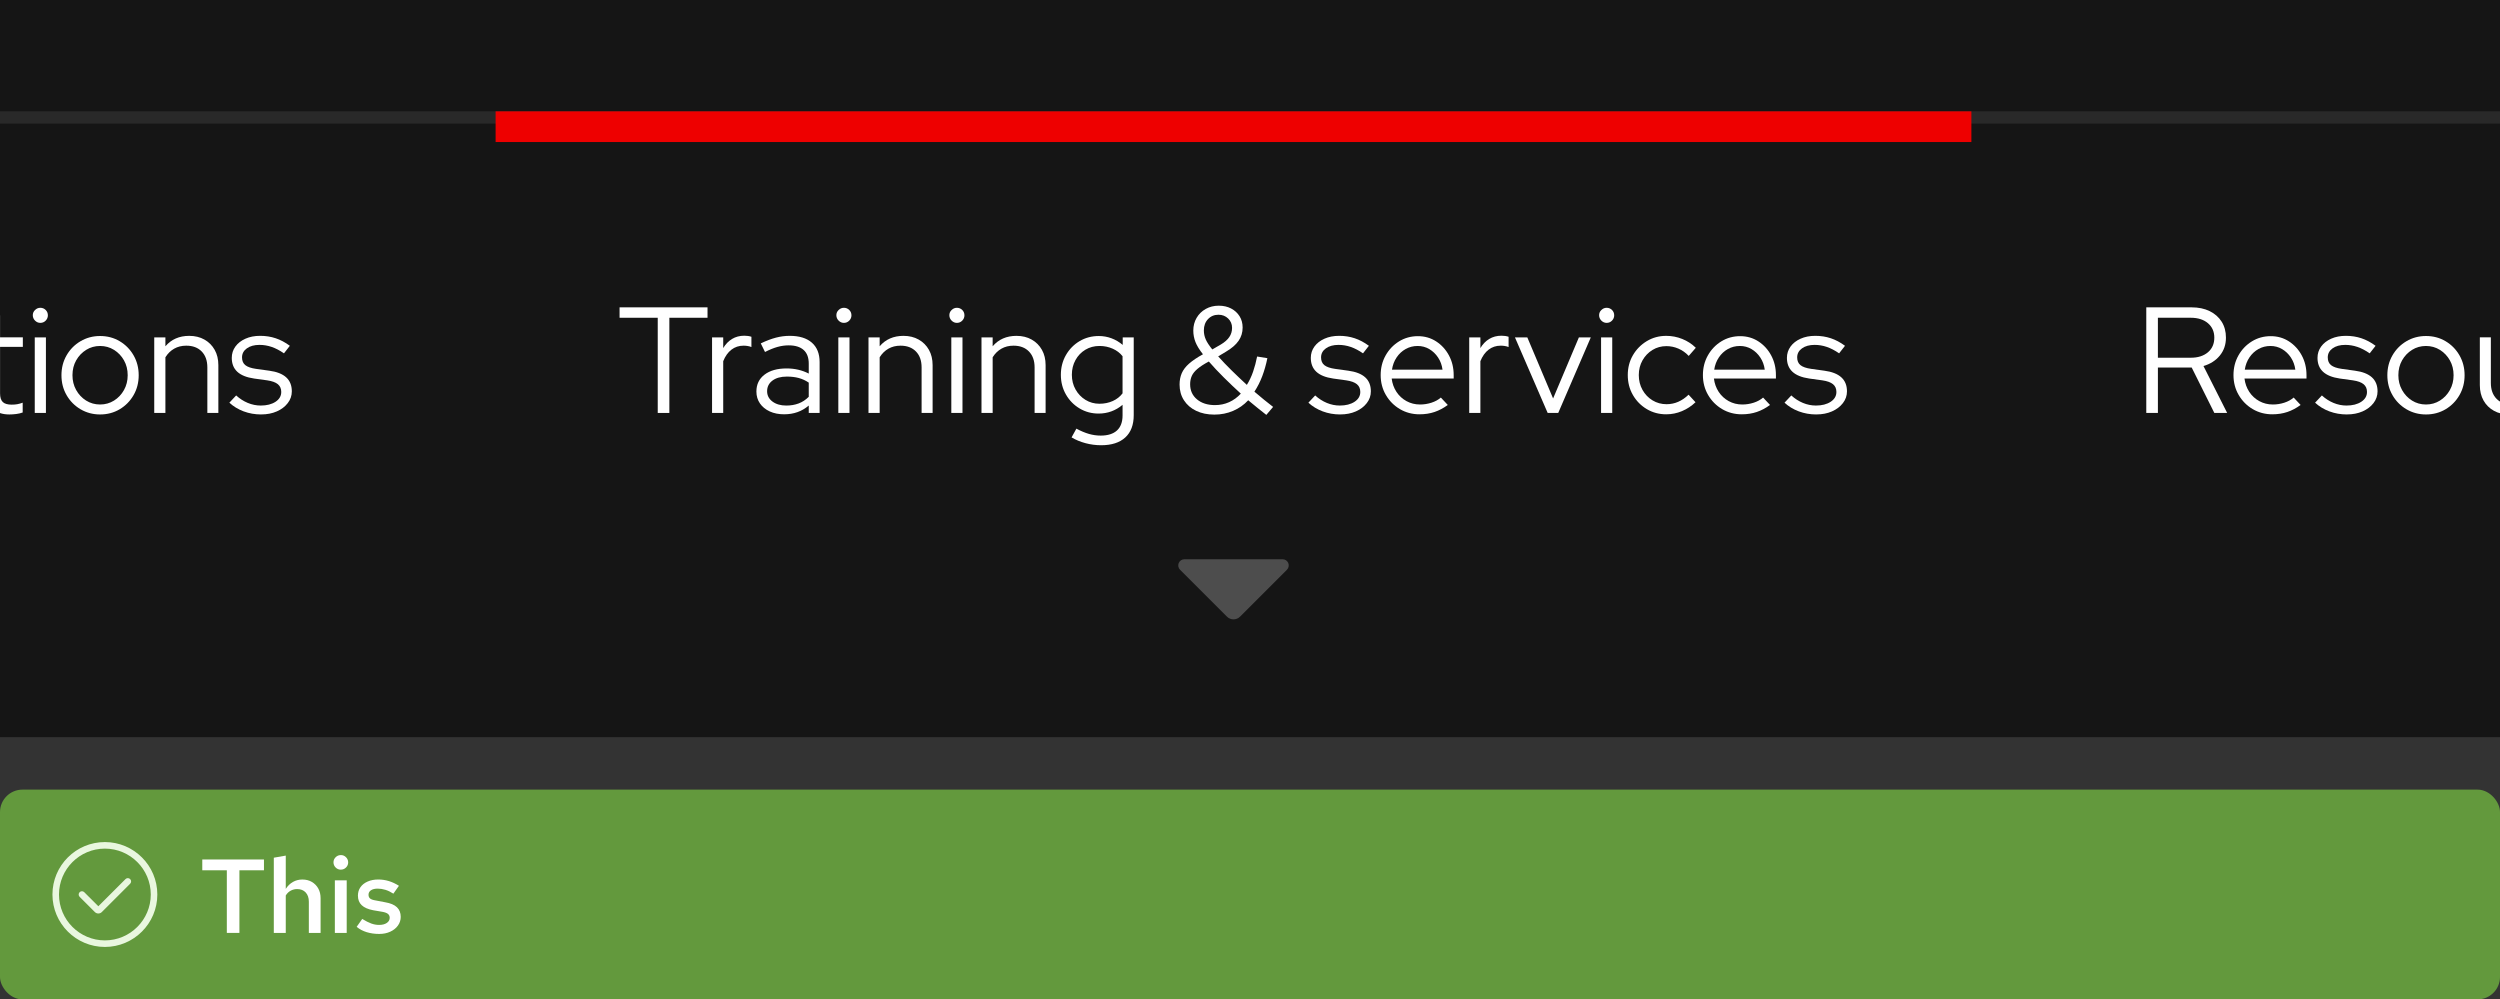 <?xml version="1.0" encoding="UTF-8"?><svg id="uuid-2a5e7488-7727-46a7-9867-c4785411fedd" xmlns="http://www.w3.org/2000/svg" xmlns:xlink="http://www.w3.org/1999/xlink" viewBox="0 0 333.69 133.395"><rect x="0" y="0" width="333.69" height="133.395" fill="#333333" stroke="none"/><defs><style>.uuid-07b37c0b-44ce-48c5-8660-e2a331420e33{fill:none;}.uuid-331e3e1a-c198-4912-8adb-149d3c6f7be0{fill:#151515;}.uuid-11ebe7a4-69c0-44a6-8735-4eddf4146087{fill:#292929;}.uuid-66a758ff-61f5-4271-9b8a-259fdf379c3b{fill:#4d4d4d;}.uuid-e7bfced5-3044-40f8-99ea-704cfca3b690{fill:#fff;}.uuid-8225ade4-d407-481c-8a99-58f42d120efa{clip-path:url(#uuid-592be41f-dd7c-4044-bb76-08b4453aa1ac);}.uuid-59e961f8-b3f1-4af0-b20f-d6df7688528d{fill:#63993d;}.uuid-d7c52c5c-2a03-45db-bff8-18806111d753{fill:#e9f7df;}.uuid-8383c330-af31-4084-be59-1d8d72b17daa{clip-path:url(#uuid-a96fc635-40db-475a-8333-0bc5e61e0c06);}.uuid-b97686ec-9cde-40f9-8827-242c504aebd6{fill:#e00;}</style><clipPath id="uuid-592be41f-dd7c-4044-bb76-08b4453aa1ac"><rect class="uuid-07b37c0b-44ce-48c5-8660-e2a331420e33" x="0" width="333.69" height="98.395"/></clipPath><clipPath id="uuid-a96fc635-40db-475a-8333-0bc5e61e0c06"><rect class="uuid-07b37c0b-44ce-48c5-8660-e2a331420e33" x="371.443" y="0" width="333.69" height="98.395"/></clipPath></defs><rect class="uuid-331e3e1a-c198-4912-8adb-149d3c6f7be0" x="0" width="333.69" height="98.395"/><path class="uuid-e7bfced5-3044-40f8-99ea-704cfca3b690" d="M87.792,55.119v-12.706h-5.094v-1.39h11.739v1.39h-5.094v12.706h-1.551Z"/><path class="uuid-e7bfced5-3044-40f8-99ea-704cfca3b690" d="M95.042,55.119v-10.088h1.49v1.43c.309-.523.701-.93,1.178-1.219.476-.288,1.023-.433,1.641-.433.349,0,.664.047.946.141v1.37c-.174-.067-.349-.114-.523-.141-.175-.027-.349-.041-.524-.041-.618,0-1.158.178-1.621.534-.463.356-.829.87-1.097,1.54v6.907h-1.49Z"/><path class="uuid-e7bfced5-3044-40f8-99ea-704cfca3b690" d="M104.687,55.3c-.739,0-1.386-.127-1.943-.383-.557-.255-.993-.611-1.309-1.067-.316-.457-.473-.987-.473-1.591,0-.954.362-1.705,1.087-2.256s1.705-.826,2.94-.826c1.087,0,2.074.229,2.96.685v-1.329c0-.806-.228-1.413-.685-1.823-.457-.409-1.121-.614-1.993-.614-.497,0-.997.07-1.5.211s-1.057.366-1.661.674l-.564-1.147c.725-.349,1.396-.604,2.014-.766.617-.161,1.235-.242,1.852-.242,1.275,0,2.259.302,2.95.907s1.037,1.47,1.037,2.597v6.786h-1.45v-.987c-.457.39-.957.682-1.5.876s-1.131.291-1.762.291ZM102.391,52.219c0,.564.238,1.024.715,1.379.476.356,1.091.534,1.842.534.604,0,1.155-.094,1.652-.282.496-.188.946-.483,1.349-.887v-1.892c-.416-.282-.859-.486-1.329-.615-.47-.127-1-.191-1.591-.191-.806,0-1.447.178-1.923.534-.476.356-.715.829-.715,1.419Z"/><path class="uuid-e7bfced5-3044-40f8-99ea-704cfca3b690" d="M112.641,43.097c-.269,0-.503-.101-.705-.302-.201-.202-.302-.443-.302-.725,0-.269.1-.5.302-.695.202-.194.436-.292.705-.292.282,0,.52.098.715.292.194.194.292.433.292.715,0,.269-.098.503-.292.705-.195.201-.433.302-.715.302ZM111.896,55.119v-10.088h1.49v10.088h-1.49Z"/><path class="uuid-e7bfced5-3044-40f8-99ea-704cfca3b690" d="M115.923,55.119v-10.088h1.49v1.188c.792-.927,1.853-1.39,3.182-1.39.765,0,1.44.165,2.024.494.584.329,1.04.785,1.369,1.369s.493,1.266.493,2.044v6.383h-1.47v-6.081c0-.899-.252-1.607-.755-2.124s-1.192-.775-2.064-.775c-.604,0-1.141.134-1.611.403-.47.268-.859.65-1.168,1.147v7.43h-1.49Z"/><path class="uuid-e7bfced5-3044-40f8-99ea-704cfca3b690" d="M127.723,43.097c-.269,0-.503-.101-.705-.302-.201-.202-.302-.443-.302-.725,0-.269.1-.5.302-.695.202-.194.436-.292.705-.292.282,0,.52.098.715.292.194.194.292.433.292.715,0,.269-.098.503-.292.705-.195.201-.433.302-.715.302ZM126.978,55.119v-10.088h1.49v10.088h-1.49Z"/><path class="uuid-e7bfced5-3044-40f8-99ea-704cfca3b690" d="M131.005,55.119v-10.088h1.49v1.188c.792-.927,1.853-1.39,3.182-1.39.765,0,1.44.165,2.024.494.584.329,1.04.785,1.369,1.369s.493,1.266.493,2.044v6.383h-1.47v-6.081c0-.899-.252-1.607-.755-2.124s-1.192-.775-2.064-.775c-.604,0-1.141.134-1.611.403-.47.268-.859.65-1.168,1.147v7.43h-1.49Z"/><path class="uuid-e7bfced5-3044-40f8-99ea-704cfca3b690" d="M146.974,59.428c-.699,0-1.389-.09-2.074-.271-.684-.182-1.309-.44-1.872-.775l.644-1.168c.604.323,1.165.557,1.682.705.516.147,1.037.222,1.561.222.953,0,1.678-.229,2.175-.685s.745-1.127.745-2.013v-1.41c-.927.779-1.994,1.168-3.202,1.168-.926,0-1.772-.228-2.537-.685-.765-.456-1.373-1.077-1.822-1.863-.45-.785-.674-1.661-.674-2.628s.225-1.842.674-2.628c.45-.785,1.057-1.406,1.822-1.863.765-.456,1.624-.684,2.578-.684.577,0,1.137.1,1.681.302s1.044.497,1.5.886v-1.007h1.47v10.39c0,1.289-.376,2.279-1.128,2.97s-1.826,1.037-3.221,1.037ZM146.752,53.89c.644,0,1.235-.121,1.772-.362s.973-.584,1.309-1.027v-4.954c-.336-.43-.775-.765-1.319-1.007s-1.131-.362-1.762-.362c-.698,0-1.326.168-1.883.503-.557.335-.997.795-1.319,1.379-.322.583-.483,1.238-.483,1.963s.164,1.379.493,1.964.772,1.047,1.329,1.389,1.178.514,1.863.514Z"/><path class="uuid-e7bfced5-3044-40f8-99ea-704cfca3b690" d="M162.096,55.34c-.926,0-1.739-.168-2.437-.503-.698-.335-1.242-.806-1.631-1.41s-.584-1.302-.584-2.094c0-.564.097-1.071.292-1.52s.52-.876.977-1.279,1.074-.819,1.853-1.248c-.47-.591-.802-1.131-.997-1.621-.194-.49-.292-1.003-.292-1.54,0-.631.148-1.199.443-1.702s.701-.899,1.218-1.188c.516-.288,1.097-.433,1.742-.433.617,0,1.164.125,1.641.373.476.249.852.591,1.127,1.027.275.437.413.943.413,1.52,0,.658-.181,1.249-.544,1.772s-.933,1.014-1.712,1.47l-1.007.604c.55.618,1.155,1.248,1.812,1.893.658.644,1.329,1.282,2.014,1.912.335-.537.614-1.127.836-1.772.221-.645.399-1.315.534-2.014l1.369.222c-.174.859-.403,1.661-.684,2.406-.282.745-.631,1.433-1.047,2.064.429.376.859.735,1.289,1.077.429.343.832.662,1.208.956l-.906,1.067c-.376-.295-.769-.607-1.178-.936-.409-.329-.822-.667-1.238-1.017-.577.618-1.252,1.091-2.024,1.419-.772.329-1.601.494-2.487.494ZM162.176,54.071c.671,0,1.299-.13,1.883-.392.584-.262,1.104-.641,1.561-1.138-.779-.711-1.538-1.433-2.275-2.164-.739-.732-1.403-1.44-1.994-2.124-.631.335-1.131.658-1.5.967s-.628.627-.775.956-.221.702-.221,1.118c0,.832.305,1.504.916,2.013.611.51,1.413.765,2.406.765ZM161.814,46.641l1.148-.664c.496-.295.869-.624,1.118-.987.248-.362.372-.772.372-1.228,0-.497-.175-.913-.524-1.249-.349-.335-.779-.503-1.289-.503-.564,0-1.031.195-1.399.584-.369.39-.554.893-.554,1.511,0,.416.084.815.252,1.198.168.383.46.829.876,1.339Z"/><path class="uuid-e7bfced5-3044-40f8-99ea-704cfca3b690" d="M178.889,55.32c-.833,0-1.614-.138-2.346-.413-.732-.275-1.366-.661-1.903-1.158l.906-.967c.47.43.987.762,1.55.997.564.234,1.141.352,1.732.352.805,0,1.463-.168,1.973-.503s.765-.772.765-1.309c0-.443-.151-.788-.453-1.037-.302-.248-.775-.419-1.419-.514l-1.752-.242c-1.007-.147-1.755-.45-2.245-.906s-.735-1.074-.735-1.852c0-.564.161-1.067.483-1.511.322-.443.769-.791,1.339-1.047s1.225-.383,1.963-.383,1.43.108,2.074.323c.644.215,1.275.55,1.893,1.007l-.785,1.007c-.564-.39-1.111-.674-1.641-.856-.53-.181-1.071-.272-1.621-.272-.698,0-1.262.154-1.692.463s-.644.712-.644,1.208c0,.457.148.803.443,1.037.295.235.772.4,1.43.494l1.752.242c1.007.134,1.762.43,2.266.886.503.457.755,1.081.755,1.872,0,.578-.181,1.101-.544,1.571-.362.47-.849.839-1.46,1.107-.611.269-1.306.403-2.084.403Z"/><path class="uuid-e7bfced5-3044-40f8-99ea-704cfca3b690" d="M189.481,55.3c-.967,0-1.843-.231-2.628-.695-.785-.463-1.409-1.091-1.872-1.883-.463-.791-.695-1.678-.695-2.658,0-.966.222-1.842.664-2.628.443-.785,1.04-1.409,1.792-1.872.751-.463,1.591-.695,2.517-.695.899,0,1.708.231,2.426.695.718.463,1.289,1.087,1.712,1.872.423.786.634,1.662.634,2.628v.463h-8.276c.081.658.292,1.249.634,1.772.342.523.789.936,1.339,1.239.55.302,1.154.453,1.812.453.523,0,1.033-.081,1.53-.242.496-.162.913-.39,1.248-.685l.926.987c-.564.416-1.151.729-1.762.936-.611.208-1.279.312-2.003.312ZM185.796,49.34h6.746c-.08-.604-.279-1.145-.594-1.621-.316-.477-.708-.852-1.178-1.128-.47-.275-.987-.412-1.551-.412-.577,0-1.107.134-1.591.403s-.886.641-1.208,1.118c-.322.476-.53,1.023-.624,1.641Z"/><path class="uuid-e7bfced5-3044-40f8-99ea-704cfca3b690" d="M196.106,55.119v-10.088h1.49v1.43c.309-.523.701-.93,1.178-1.219.476-.288,1.023-.433,1.641-.433.349,0,.664.047.946.141v1.37c-.174-.067-.349-.114-.523-.141-.175-.027-.349-.041-.524-.041-.618,0-1.158.178-1.621.534-.463.356-.829.87-1.097,1.54v6.907h-1.49Z"/><path class="uuid-e7bfced5-3044-40f8-99ea-704cfca3b690" d="M206.577,55.119l-4.369-10.088h1.651l3.443,8.155,3.443-8.155h1.591l-4.349,10.088h-1.41Z"/><path class="uuid-e7bfced5-3044-40f8-99ea-704cfca3b690" d="M214.45,43.097c-.269,0-.503-.101-.705-.302-.201-.202-.302-.443-.302-.725,0-.269.1-.5.302-.695.202-.194.436-.292.705-.292.282,0,.52.098.715.292.194.194.292.433.292.715,0,.269-.098.503-.292.705-.195.201-.433.302-.715.302ZM213.705,55.119v-10.088h1.49v10.088h-1.49Z"/><path class="uuid-e7bfced5-3044-40f8-99ea-704cfca3b690" d="M222.404,55.3c-.953,0-1.819-.231-2.598-.695s-1.396-1.091-1.853-1.883c-.457-.791-.684-1.678-.684-2.658,0-.979.228-1.862.684-2.648.457-.785,1.074-1.412,1.853-1.883.779-.47,1.644-.705,2.598-.705.738,0,1.45.138,2.135.413.684.275,1.289.668,1.812,1.179l-.946,1.087c-.403-.429-.863-.755-1.379-.976-.517-.222-1.051-.332-1.601-.332-.684,0-1.306.171-1.863.513-.557.343-1.0.806-1.329,1.39s-.493,1.239-.493,1.963c0,.725.164,1.383.493,1.974s.775,1.057,1.339,1.399c.564.343,1.188.513,1.873.513.55,0,1.071-.107,1.561-.322.49-.214.949-.53,1.379-.947l.926,1.007c-.537.51-1.141.907-1.812,1.188-.671.282-1.369.422-2.094.422Z"/><path class="uuid-e7bfced5-3044-40f8-99ea-704cfca3b690" d="M232.492,55.3c-.967,0-1.843-.231-2.628-.695-.785-.463-1.409-1.091-1.872-1.883-.463-.791-.695-1.678-.695-2.658,0-.966.222-1.842.664-2.628.443-.785,1.04-1.409,1.792-1.872.751-.463,1.591-.695,2.517-.695.899,0,1.708.231,2.426.695.718.463,1.289,1.087,1.712,1.872.423.786.634,1.662.634,2.628v.463h-8.276c.081.658.292,1.249.634,1.772.342.523.789.936,1.339,1.239.55.302,1.154.453,1.812.453.523,0,1.033-.081,1.53-.242.496-.162.913-.39,1.248-.685l.926.987c-.564.416-1.151.729-1.762.936-.611.208-1.279.312-2.003.312ZM228.807,49.34h6.746c-.08-.604-.279-1.145-.594-1.621-.316-.477-.708-.852-1.178-1.128-.47-.275-.987-.412-1.551-.412-.577,0-1.107.134-1.591.403s-.886.641-1.208,1.118c-.322.476-.53,1.023-.624,1.641Z"/><path class="uuid-e7bfced5-3044-40f8-99ea-704cfca3b690" d="M242.439,55.32c-.833,0-1.614-.138-2.346-.413-.732-.275-1.366-.661-1.903-1.158l.906-.967c.47.43.987.762,1.55.997.564.234,1.141.352,1.732.352.805,0,1.463-.168,1.973-.503s.765-.772.765-1.309c0-.443-.151-.788-.453-1.037-.302-.248-.775-.419-1.419-.514l-1.752-.242c-1.007-.147-1.755-.45-2.245-.906s-.735-1.074-.735-1.852c0-.564.161-1.067.483-1.511.322-.443.769-.791,1.339-1.047s1.225-.383,1.963-.383,1.43.108,2.074.323c.644.215,1.275.55,1.893,1.007l-.785,1.007c-.564-.39-1.111-.674-1.641-.856-.53-.181-1.071-.272-1.621-.272-.698,0-1.262.154-1.692.463s-.644.712-.644,1.208c0,.457.148.803.443,1.037.295.235.772.4,1.43.494l1.752.242c1.007.134,1.762.43,2.266.886.503.457.755,1.081.755,1.872,0,.578-.181,1.101-.544,1.571-.362.47-.849.839-1.46,1.107-.611.269-1.306.403-2.084.403Z"/><rect class="uuid-11ebe7a4-69c0-44a6-8735-4eddf4146087" y="14.855" width="333.69" height="1.639"/><rect class="uuid-b97686ec-9cde-40f9-8827-242c504aebd6" x="66.152" y="14.861" width="196.981" height="4.097"/><g id="uuid-77c6e009-c1b2-4a3c-924b-455ac90efe1e"><g id="uuid-c62d86e8-bc55-447c-bb1a-e1565a36872c"><rect class="uuid-07b37c0b-44ce-48c5-8660-e2a331420e33" x="156.449" y="70.549" width="16.387" height="16.387"/></g><g id="uuid-f5e47144-ca9e-4b3a-93e8-b1f1a60ae4ab"><path class="uuid-66a758ff-61f5-4271-9b8a-259fdf379c3b" d="M171.954,75.152c-.126-.306-.426-.506-.757-.506h-13.11c-.331,0-.63.199-.757.506-.127.306-.057.658.178.893l6.265,6.265c.239.24.555.359.869.359s.63-.119.869-.359l6.265-6.265c.234-.234.305-.587.178-.893Z"/></g></g><g class="uuid-8225ade4-d407-481c-8a99-58f42d120efa"><path class="uuid-e7bfced5-3044-40f8-99ea-704cfca3b690" d="M1.256,55.32c-.873,0-1.544-.208-2.014-.624-.47-.416-.705-1.02-.705-1.812v-6.585h-2.175v-1.269H-1.462v-2.557L.008,42.09v2.94h3.041v1.269H.008v6.202c0,.537.121.923.362,1.158.242.234.638.352,1.188.352.282,0,.534-.02.755-.061.222-.04.46-.107.715-.201v1.309c-.255.094-.54.161-.856.201-.316.04-.621.061-.916.061Z"/><path class="uuid-e7bfced5-3044-40f8-99ea-704cfca3b690" d="M5.384,43.097c-.269,0-.503-.101-.705-.302-.201-.202-.302-.443-.302-.725,0-.269.1-.5.302-.695.202-.194.436-.292.705-.292.282,0,.52.098.715.292.194.194.292.433.292.715,0,.269-.098.503-.292.705-.195.201-.433.302-.715.302ZM4.639,55.119v-10.088h1.49v10.088h-1.49Z"/><path class="uuid-e7bfced5-3044-40f8-99ea-704cfca3b690" d="M13.358,55.32c-.953,0-1.822-.232-2.608-.695-.785-.463-1.406-1.09-1.863-1.883-.457-.791-.684-1.677-.684-2.657s.228-1.866.684-2.658,1.077-1.419,1.863-1.883,1.654-.695,2.608-.695c.967,0,1.839.231,2.618.695s1.396,1.091,1.852,1.883.685,1.678.685,2.658-.228,1.866-.685,2.657c-.457.793-1.074,1.42-1.852,1.883-.779.463-1.651.695-2.618.695ZM13.358,53.991c.684,0,1.306-.174,1.863-.524.556-.349 1-.819,1.329-1.409s.493-1.248.493-1.973c0-.739-.164-1.399-.493-1.984s-.772-1.051-1.329-1.399c-.557-.349-1.178-.523-1.863-.523s-1.306.174-1.863.523-1.0.815-1.329,1.399-.493,1.245-.493,1.984c0,.725.164,1.383.493,1.973s.772,1.06,1.329,1.409c.557.35,1.178.524,1.863.524Z"/><path class="uuid-e7bfced5-3044-40f8-99ea-704cfca3b690" d="M20.587,55.119v-10.088h1.49v1.188c.792-.927,1.853-1.39,3.182-1.39.765,0,1.44.165,2.024.494.584.329,1.04.785,1.369,1.369s.493,1.266.493,2.044v6.383h-1.47v-6.081c0-.899-.252-1.607-.755-2.124s-1.192-.775-2.064-.775c-.604,0-1.141.134-1.611.403-.47.268-.859.65-1.168,1.147v7.43h-1.49Z"/><path class="uuid-e7bfced5-3044-40f8-99ea-704cfca3b690" d="M34.864,55.32c-.833,0-1.614-.138-2.346-.413-.732-.275-1.366-.661-1.903-1.158l.906-.967c.47.43.987.762,1.55.997.564.234,1.141.352,1.732.352.805,0,1.463-.168,1.973-.503s.765-.772.765-1.309c0-.443-.151-.788-.453-1.037-.302-.248-.775-.419-1.419-.514l-1.752-.242c-1.007-.147-1.755-.45-2.245-.906s-.735-1.074-.735-1.852c0-.564.161-1.067.483-1.511.322-.443.769-.791,1.339-1.047s1.225-.383,1.963-.383,1.43.108,2.074.323c.644.215,1.275.55,1.893,1.007l-.785,1.007c-.564-.39-1.111-.674-1.641-.856-.53-.181-1.071-.272-1.621-.272-.698,0-1.262.154-1.692.463s-.644.712-.644,1.208c0,.457.148.803.443,1.037.295.235.772.4,1.43.494l1.752.242c1.007.134,1.762.43,2.266.886.503.457.755,1.081.755,1.872,0,.578-.181,1.101-.544,1.571-.362.47-.849.839-1.46,1.107-.611.269-1.306.403-2.084.403Z"/><path class="uuid-e7bfced5-3044-40f8-99ea-704cfca3b690" d="M286.477,55.119v-14.096h6.041c.927,0,1.732.168,2.417.503.685.336,1.218.806,1.601,1.41.383.604.574,1.315.574,2.134,0,.927-.272,1.722-.815,2.387-.544.664-1.272,1.131-2.185,1.399l3.162,6.262h-1.712l-3.021-6.061h-4.511v6.061h-1.551ZM288.027,47.748h4.39c.953,0,1.715-.242,2.286-.724.57-.483.855-1.135.855-1.954,0-.805-.286-1.449-.855-1.932-.571-.483-1.333-.725-2.286-.725h-4.39v5.335Z"/><path class="uuid-e7bfced5-3044-40f8-99ea-704cfca3b690" d="M303.312,55.3c-.967,0-1.843-.231-2.629-.695-.785-.463-1.409-1.091-1.872-1.883-.463-.791-.695-1.678-.695-2.658,0-.966.222-1.842.664-2.628.443-.785,1.04-1.409,1.792-1.872.751-.463,1.591-.695,2.517-.695.899,0,1.708.231,2.426.695.718.463,1.289,1.087,1.712,1.872.423.786.634,1.662.634,2.628v.463h-8.276c.081.658.292,1.249.634,1.772.342.523.788.936,1.339,1.239.55.302,1.155.453,1.812.453.523,0,1.034-.081,1.531-.242.496-.162.912-.39,1.248-.685l.926.987c-.563.416-1.151.729-1.762.936-.611.208-1.279.312-2.003.312ZM299.626,49.34h6.746c-.081-.604-.279-1.145-.595-1.621-.315-.477-.708-.852-1.178-1.128-.47-.275-.987-.412-1.551-.412-.577,0-1.107.134-1.591.403s-.886.641-1.208,1.118c-.322.476-.53,1.023-.624,1.641Z"/><path class="uuid-e7bfced5-3044-40f8-99ea-704cfca3b690" d="M313.258,55.32c-.833,0-1.615-.138-2.346-.413-.732-.275-1.366-.661-1.903-1.158l.906-.967c.47.43.987.762,1.551.997.564.234,1.141.352,1.732.352.806,0,1.464-.168,1.973-.503.51-.335.766-.772.766-1.309,0-.443-.151-.788-.454-1.037-.302-.248-.775-.419-1.419-.514l-1.752-.242c-1.007-.147-1.756-.45-2.245-.906-.49-.456-.735-1.074-.735-1.852,0-.564.162-1.067.483-1.511.323-.443.769-.791,1.339-1.047s1.225-.383,1.963-.383c.739,0,1.43.108,2.075.323.644.215,1.275.55,1.892,1.007l-.785,1.007c-.564-.39-1.111-.674-1.641-.856-.53-.181-1.071-.272-1.621-.272-.699,0-1.262.154-1.692.463s-.644.712-.644,1.208c0,.457.147.803.443,1.037.295.235.772.4,1.43.494l1.752.242c1.007.134,1.762.43,2.266.886.503.457.755,1.081.755,1.872,0,.578-.181,1.101-.543,1.571-.362.47-.85.839-1.46,1.107-.611.269-1.306.403-2.084.403Z"/><path class="uuid-e7bfced5-3044-40f8-99ea-704cfca3b690" d="M323.809,55.32c-.953,0-1.822-.232-2.608-.695-.785-.463-1.406-1.09-1.863-1.883-.456-.791-.684-1.677-.684-2.657s.228-1.866.684-2.658c.457-.792,1.078-1.419,1.863-1.883.786-.463,1.655-.695,2.608-.695.967,0,1.84.231,2.618.695s1.395,1.091,1.852,1.883c.456.792.685,1.678.685,2.658s-.229,1.866-.685,2.657c-.457.793-1.074,1.42-1.852,1.883-.779.463-1.652.695-2.618.695ZM323.809,53.991c.685,0,1.306-.174,1.863-.524.557-.349,1-.819,1.329-1.409s.493-1.248.493-1.973c0-.739-.164-1.399-.493-1.984s-.772-1.051-1.329-1.399-1.178-.523-1.863-.523c-.684,0-1.306.174-1.863.523s-1.0.815-1.329,1.399-.493,1.245-.493,1.984c0,.725.164,1.383.493,1.973s.772,1.06,1.329,1.409c.557.35,1.179.524,1.863.524Z"/><path class="uuid-e7bfced5-3044-40f8-99ea-704cfca3b690" d="M334.905,55.32c-.765,0-1.443-.165-2.033-.494-.591-.329-1.051-.785-1.379-1.369s-.494-1.265-.494-2.044v-6.384h1.47v6.081c0,.899.255,1.607.766,2.124.51.517,1.195.775,2.054.775.604,0,1.144-.138,1.62-.413.477-.275.863-.661,1.158-1.158v-7.41h1.491v10.088h-1.491v-1.168c-.792.914-1.846,1.37-3.162,1.37Z"/></g><g class="uuid-8383c330-af31-4084-be59-1d8d72b17daa"><path class="uuid-e7bfced5-3044-40f8-99ea-704cfca3b690" d="M334.3,55.32c-1.115,0-2.181-.225-3.201-.674s-1.92-1.098-2.698-1.944l1.027-1.067c.725.779,1.5,1.363,2.326,1.752.825.39,1.694.584,2.608.584.738,0,1.392-.118,1.963-.353.571-.234,1.017-.563,1.339-.987.322-.422.483-.903.483-1.44,0-.725-.252-1.282-.755-1.672-.503-.389-1.332-.678-2.487-.866l-2.034-.323c-1.355-.228-2.356-.63-3-1.208-.645-.577-.967-1.362-.967-2.356,0-.779.208-1.463.624-2.054.416-.591.997-1.05,1.742-1.379.745-.329,1.607-.493,2.587-.493.994,0,1.97.161,2.93.483.959.322,1.836.785,2.628,1.389l-.886,1.208c-1.544-1.168-3.122-1.752-4.732-1.752-.671,0-1.262.104-1.772.312-.51.208-.906.497-1.188.866-.282.369-.423.803-.423,1.299,0,.658.222,1.161.665,1.51.443.35,1.174.604,2.195.766l2.013.322c1.544.255,2.665.688,3.363,1.3.698.611,1.047,1.467,1.047,2.567,0,.819-.228,1.548-.684,2.185-.457.638-1.091,1.134-1.903,1.49-.813.355-1.749.534-2.809.534Z"/></g><rect class="uuid-59e961f8-b3f1-4af0-b20f-d6df7688528d" x="0" y="105.395" width="333.69" height="28" rx="3" ry="3"/><g id="uuid-38f3555b-0881-4475-9bcb-fc28689a454c"><g id="uuid-1754d279-f5e8-45cd-8cd8-33f142b03290"><rect class="uuid-07b37c0b-44ce-48c5-8660-e2a331420e33" x="7" y="112.395" width="14" height="14"/></g><g id="uuid-5a973b21-0402-49f3-a3d1-159e39c8e7e0"><path class="uuid-d7c52c5c-2a03-45db-bff8-18806111d753" d="M14,126.395c-3.86,0-7-3.14-7-7s3.14-7,7-7,7,3.14,7,7-3.14,7-7,7ZM14,113.27c-3.377,0-6.125,2.748-6.125,6.125s2.748,6.125,6.125,6.125,6.125-2.748,6.125-6.125-2.748-6.125-6.125-6.125Z"/><path class="uuid-d7c52c5c-2a03-45db-bff8-18806111d753" d="M13.125,121.93c-.168,0-.336-.064-.464-.192l-2.033-2.033c-.171-.171-.171-.448,0-.619s.448-.171.619,0l1.878,1.878,3.628-3.628c.171-.171.448-.171.619,0s.171.448,0,.619l-3.783,3.783c-.128.128-.296.192-.464.192h0Z"/></g></g><path class="uuid-e7bfced5-3044-40f8-99ea-704cfca3b690" d="M30.276,124.52v-8.358h-3.276v-1.441h8.232v1.441h-3.276v8.358h-1.68Z"/><path class="uuid-e7bfced5-3044-40f8-99ea-704cfca3b690" d="M36.547,124.52v-10.038l1.596-.28v4.439c.261-.401.581-.709.959-.924s.795-.322,1.253-.322c.485,0,.91.107,1.274.322.364.215.649.506.854.875.206.368.308.8.308,1.295v4.634h-1.568v-4.172c0-.514-.14-.922-.42-1.226-.28-.303-.658-.454-1.134-.454-.308,0-.595.069-.861.21-.266.14-.488.354-.665.644v4.998h-1.596Z"/><path class="uuid-e7bfced5-3044-40f8-99ea-704cfca3b690" d="M45.479,116.077c-.261,0-.488-.095-.679-.286s-.287-.423-.287-.693c0-.262.095-.487.287-.679s.427-.287.707-.287c.261,0,.488.096.679.287.191.191.287.422.287.692,0,.262-.096.488-.287.68-.191.191-.427.286-.707.286ZM44.695,124.52v-7.014h1.582v7.014h-1.582Z"/><path class="uuid-e7bfced5-3044-40f8-99ea-704cfca3b690" d="M50.617,124.659c-.597,0-1.155-.079-1.673-.237-.518-.159-.964-.397-1.337-.714l.742-1.051c.458.28.859.483,1.204.609s.695.189,1.05.189c.429,0,.772-.088,1.029-.266.257-.177.385-.406.385-.685,0-.215-.075-.386-.224-.512-.149-.126-.401-.222-.756-.287l-1.232-.21c-.681-.13-1.19-.354-1.526-.672s-.504-.742-.504-1.273c0-.43.112-.806.336-1.127.224-.322.543-.574.959-.756.415-.183.889-.273,1.421-.273.485,0,.957.07,1.414.21.457.14.905.35,1.344.63l-.742,1.05c-.355-.232-.707-.403-1.057-.511s-.698-.161-1.043-.161c-.373,0-.67.072-.889.217-.22.145-.329.344-.329.596,0,.224.072.395.217.511.144.117.399.203.763.259l1.246.238c.709.121,1.232.343,1.568.665s.504.749.504,1.281c0,.429-.124.816-.371,1.161-.247.346-.588.619-1.022.819-.434.201-.926.301-1.477.301Z"/></svg>